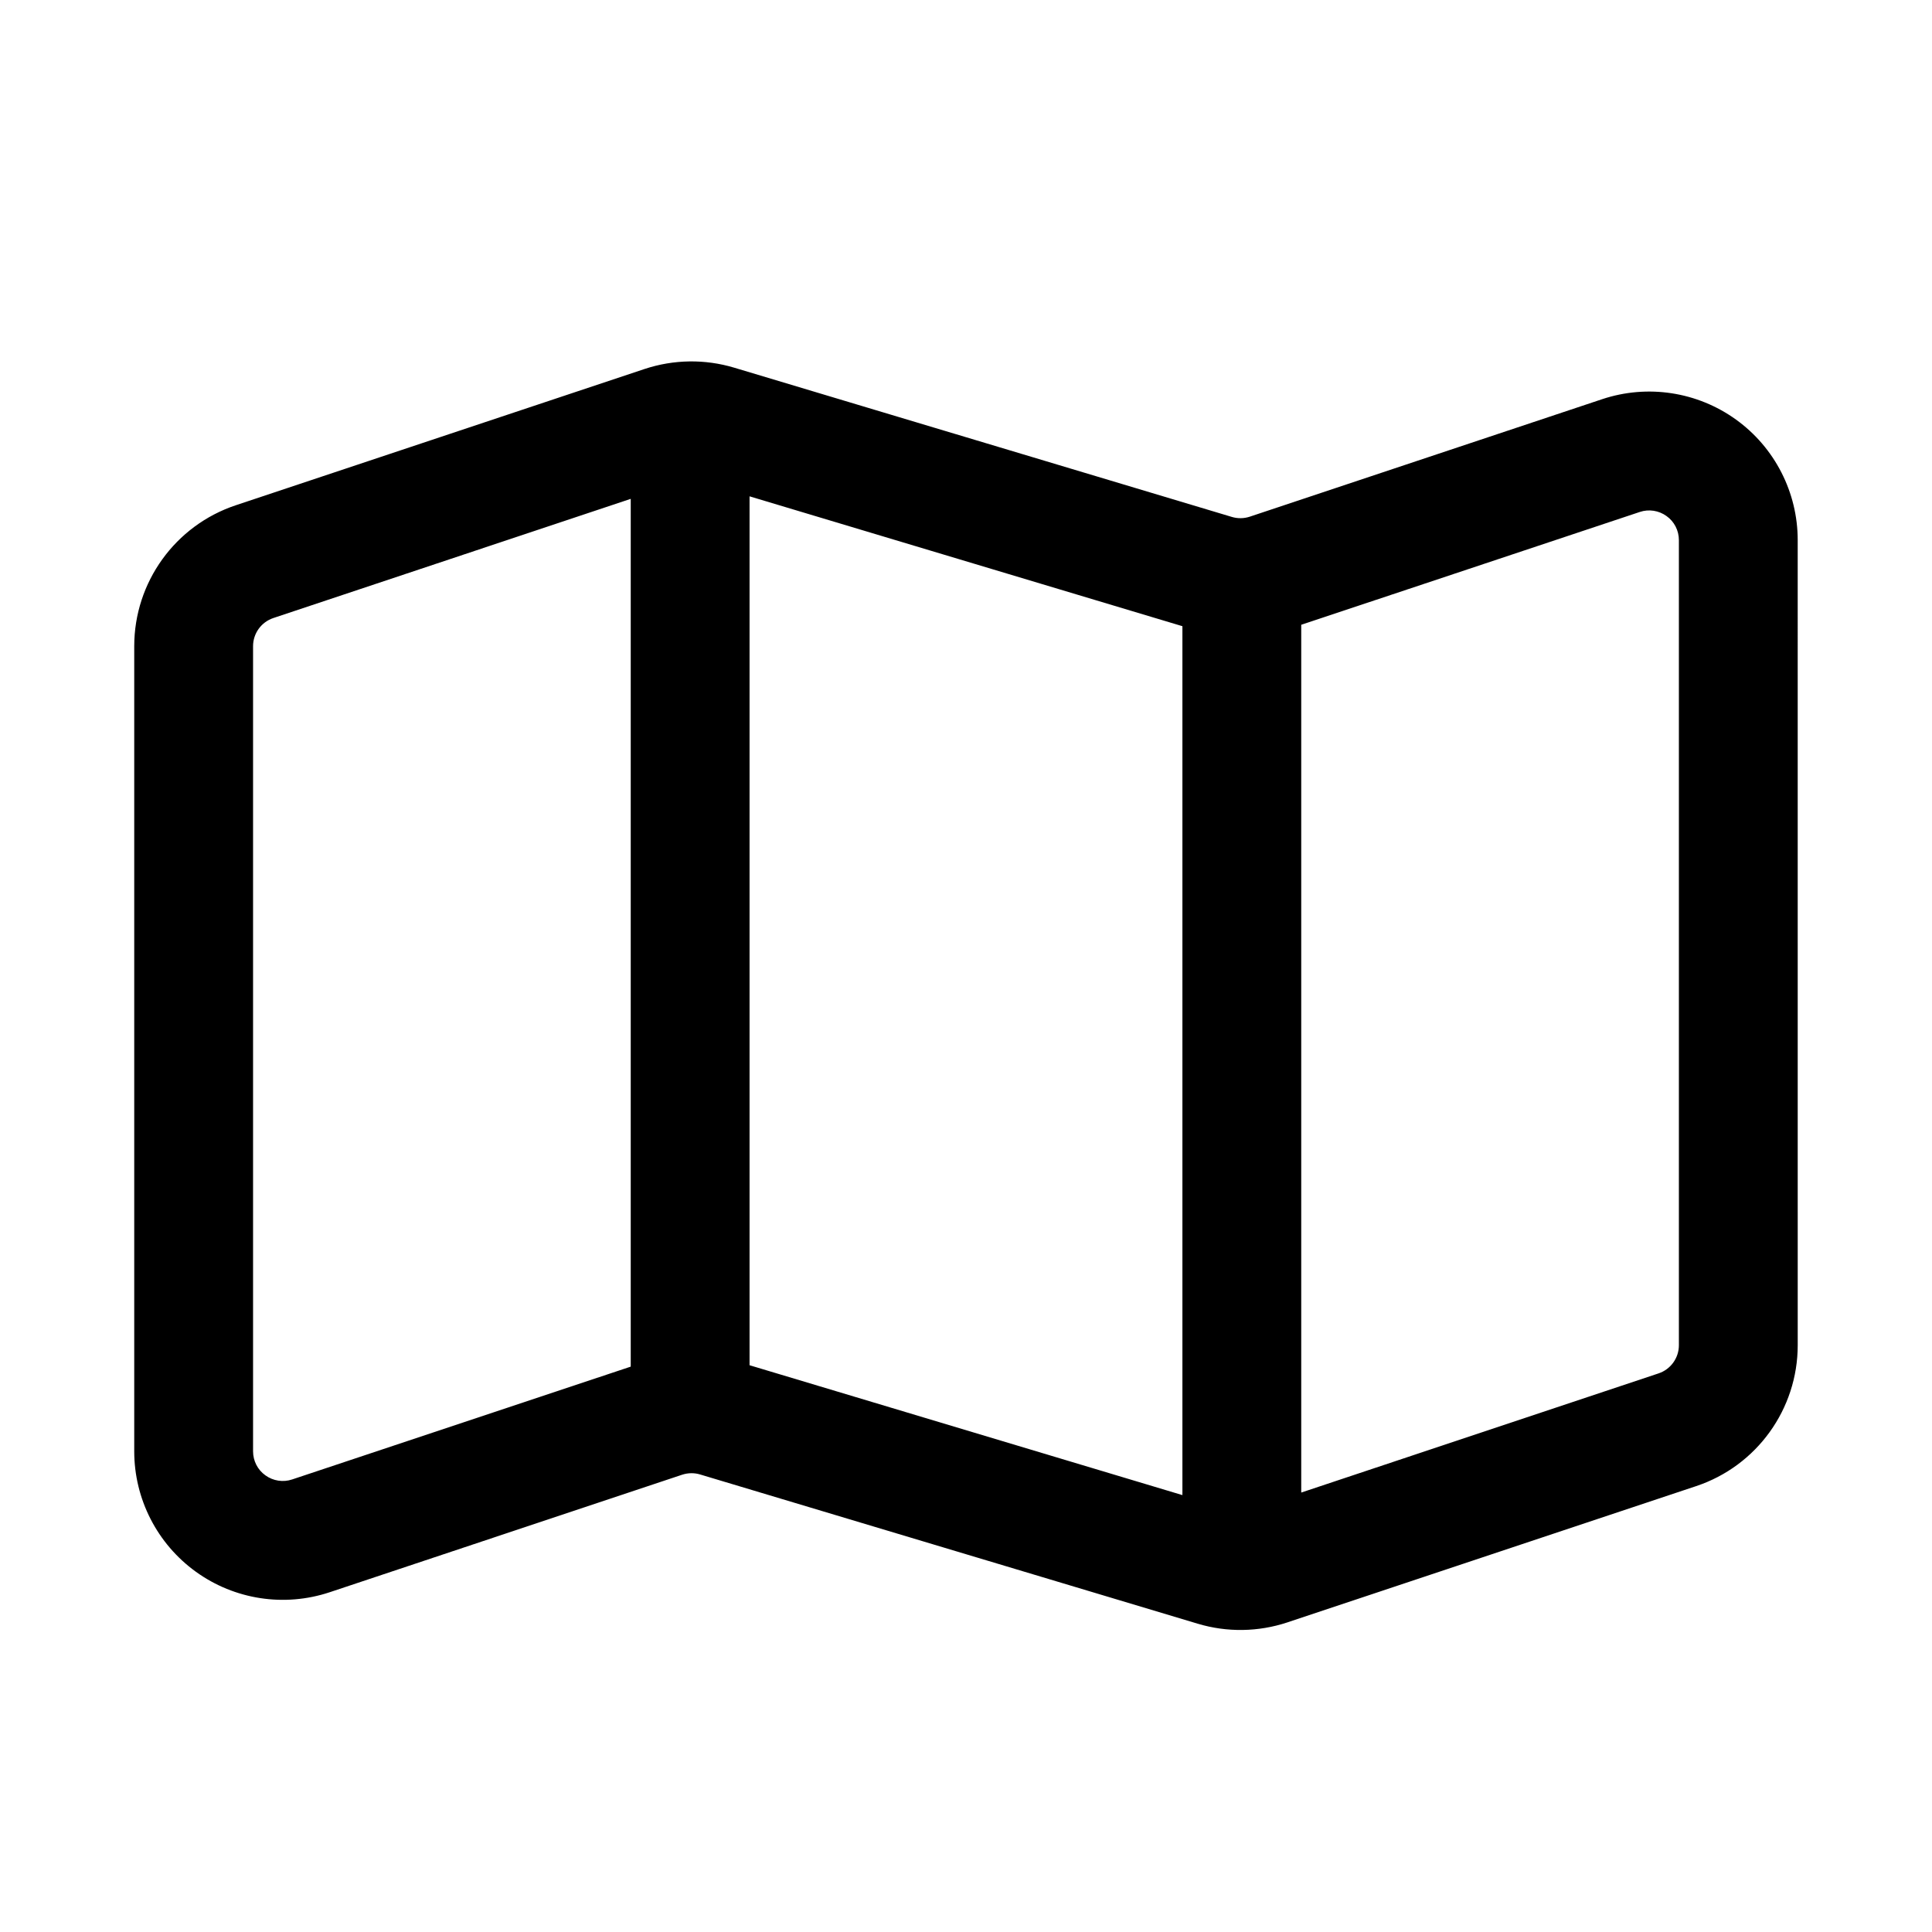 <?xml version="1.0" encoding="UTF-8"?>
<!-- Uploaded to: SVG Repo, www.svgrepo.com, Generator: SVG Repo Mixer Tools -->
<svg fill="#000000" width="800px" height="800px" version="1.1" viewBox="144 144 512 512" xmlns="http://www.w3.org/2000/svg">
 <path d="m620.41 287.13c0-12.641-6.074-24.527-16.34-31.93-10.266-7.398-23.461-9.414-35.473-5.414l-93.395 31.141c-1.543 0.504-3.195 0.535-4.754 0.062l-131.87-39.547c-7.762-2.332-16.059-2.207-23.758 0.344-20.391 6.805-79.523 26.516-108.34 36.117-16.059 5.356-26.906 20.406-26.906 37.348v213.36c0 12.641 6.078 24.527 16.344 31.926 10.262 7.402 23.457 9.418 35.469 5.418l93.395-31.141c1.543-0.504 3.195-0.535 4.754-0.066l131.88 39.551c7.762 2.332 16.059 2.203 23.754-0.348 20.391-6.801 79.523-26.512 108.34-36.117 16.059-5.352 26.906-20.402 26.906-37.344zm-277.77 218.67 114.71 34.418v-230.27l-114.71-34.414zm146.2 33.742v-229.97l89.723-29.898c2.394-0.805 5.039-0.395 7.086 1.086 2.062 1.465 3.273 3.84 3.273 6.375v213.36c0 3.387-2.172 6.394-5.383 7.465zm-177.69-263.34v229.97l-89.727 29.898c-2.394 0.805-5.039 0.395-7.086-1.086-2.062-1.465-3.273-3.844-3.273-6.375v-213.36c0-3.387 2.172-6.394 5.383-7.465z" fill-rule="evenodd"/>
</svg>